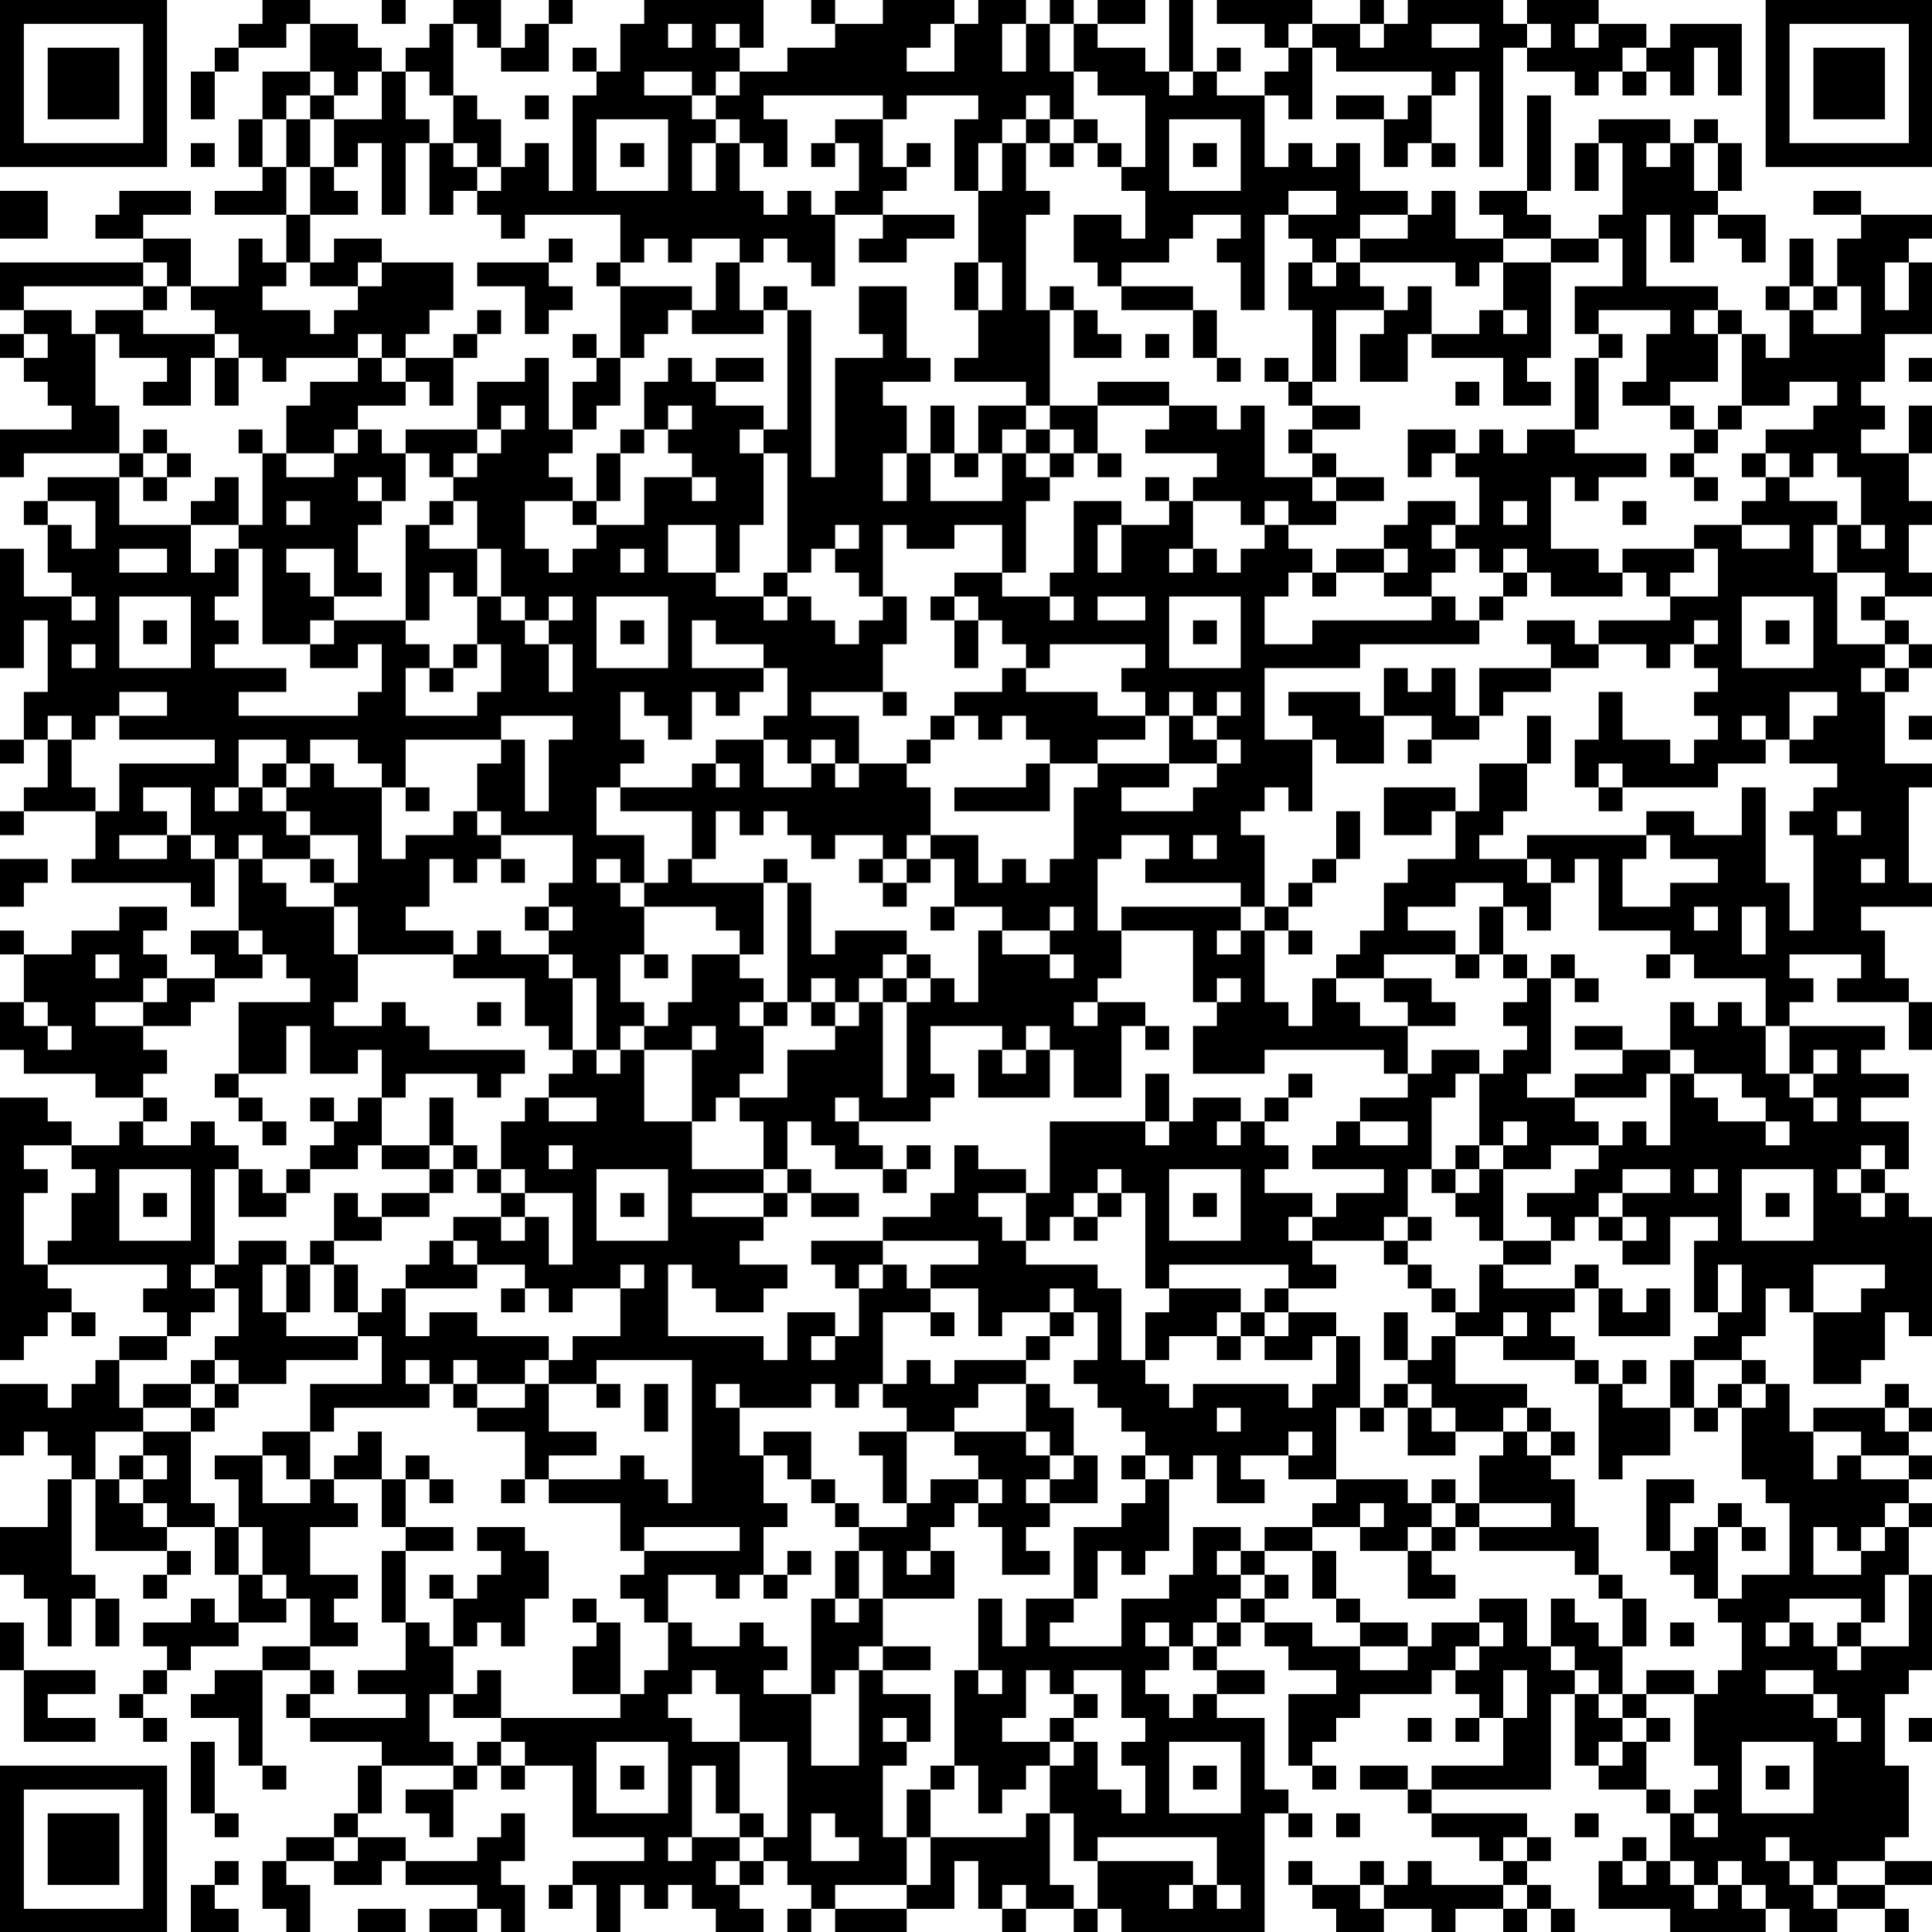 <svg xmlns="http://www.w3.org/2000/svg" version="1.1" width="100" height="100" viewBox="0 0 100 100"><rect x="0" y="0" width="100" height="100" fill="#ffffff"/><g transform="scale(1.235)"><g transform="translate(0,0)"><path fill-rule="evenodd" d="M11 0L11 1L10 1L10 2L9 2L9 3L8 3L8 5L9 5L9 3L10 3L10 2L12 2L12 1L13 1L13 3L11 3L11 5L10 5L10 7L11 7L11 8L9 8L9 9L12 9L12 11L11 11L11 10L10 10L10 12L8 12L8 10L6 10L6 9L8 9L8 8L5 8L5 9L4 9L4 10L6 10L6 11L0 11L0 13L1 13L1 14L0 14L0 15L1 15L1 16L2 16L2 17L3 17L3 18L0 18L0 20L1 20L1 19L5 19L5 20L2 20L2 21L1 21L1 22L2 22L2 24L3 24L3 25L1 25L1 23L0 23L0 28L1 28L1 26L2 26L2 29L1 29L1 31L0 31L0 32L1 32L1 31L2 31L2 33L1 33L1 34L0 34L0 35L1 35L1 34L4 34L4 36L3 36L3 37L8 37L8 38L9 38L9 36L10 36L10 39L8 39L8 40L9 40L9 41L7 41L7 40L6 40L6 39L7 39L7 38L5 38L5 39L3 39L3 40L1 40L1 39L0 39L0 40L1 40L1 42L0 42L0 44L1 44L1 45L4 45L4 46L6 46L6 47L5 47L5 48L3 48L3 47L2 47L2 46L0 46L0 57L1 57L1 56L2 56L2 55L3 55L3 56L4 56L4 55L3 55L3 54L2 54L2 53L7 53L7 54L6 54L6 55L7 55L7 56L5 56L5 57L4 57L4 58L3 58L3 59L2 59L2 58L0 58L0 61L1 61L1 60L2 60L2 61L3 61L3 62L2 62L2 64L0 64L0 66L1 66L1 67L2 67L2 69L3 69L3 67L4 67L4 69L5 69L5 67L4 67L4 66L3 66L3 62L4 62L4 65L7 65L7 66L6 66L6 67L7 67L7 66L8 66L8 65L7 65L7 64L9 64L9 66L10 66L10 68L9 68L9 67L8 67L8 68L6 68L6 69L7 69L7 70L6 70L6 71L5 71L5 72L6 72L6 73L7 73L7 72L6 72L6 71L7 71L7 70L8 70L8 69L10 69L10 68L12 68L12 67L13 67L13 69L11 69L11 70L9 70L9 71L8 71L8 72L10 72L10 74L11 74L11 75L12 75L12 74L11 74L11 70L13 70L13 71L12 71L12 72L13 72L13 73L16 73L16 74L15 74L15 76L14 76L14 77L12 77L12 78L11 78L11 80L12 80L12 81L13 81L13 79L12 79L12 78L14 78L14 79L16 79L16 78L17 78L17 79L20 79L20 80L18 80L18 81L20 81L20 80L21 80L21 81L22 81L22 79L21 79L21 78L22 78L22 76L21 76L21 77L20 77L20 78L17 78L17 77L15 77L15 76L16 76L16 74L19 74L19 75L17 75L17 76L18 76L18 77L19 77L19 75L20 75L20 74L21 74L21 75L22 75L22 74L24 74L24 77L27 77L27 78L24 78L24 79L23 79L23 80L24 80L24 79L25 79L25 81L26 81L26 79L27 79L27 80L28 80L28 79L29 79L29 80L30 80L30 81L32 81L32 80L31 80L31 79L32 79L32 78L33 78L33 79L34 79L34 80L33 80L33 81L34 81L34 80L35 80L35 81L38 81L38 80L40 80L40 78L41 78L41 80L42 80L42 81L43 81L43 80L45 80L45 81L46 81L46 80L47 80L47 81L53 81L53 76L54 76L54 77L55 77L55 76L54 76L54 75L53 75L53 72L51 72L51 71L53 71L53 70L51 70L51 69L52 69L52 68L53 68L53 69L54 69L54 70L56 70L56 71L54 71L54 74L55 74L55 75L56 75L56 74L55 74L55 73L56 73L56 72L57 72L57 71L60 71L60 70L61 70L61 71L62 71L62 72L61 72L61 73L62 73L62 72L63 72L63 74L60 74L60 75L59 75L59 74L57 74L57 75L59 75L59 76L60 76L60 77L62 77L62 78L63 78L63 79L60 79L60 78L59 78L59 79L58 79L58 78L57 78L57 79L55 79L55 78L54 78L54 79L55 79L55 80L56 80L56 81L58 81L58 80L60 80L60 81L61 81L61 80L63 80L63 81L64 81L64 80L65 80L65 81L66 81L66 80L65 80L65 79L64 79L64 78L65 78L65 77L64 77L64 76L60 76L60 75L65 75L65 71L66 71L66 74L67 74L67 75L69 75L69 76L70 76L70 78L69 78L69 77L68 77L68 78L67 78L67 80L70 80L70 81L74 81L74 80L75 80L75 81L77 81L77 80L79 80L79 81L80 81L80 80L79 80L79 79L81 79L81 78L79 78L79 77L80 77L80 74L79 74L79 71L80 71L80 70L81 70L81 66L80 66L80 64L81 64L81 63L80 63L80 62L81 62L81 61L80 61L80 60L81 60L81 59L80 59L80 58L79 58L79 59L76 59L76 60L75 60L75 58L74 58L74 57L73 57L73 56L74 56L74 54L75 54L75 55L76 55L76 58L78 58L78 57L79 57L79 55L80 55L80 56L81 56L81 51L80 51L80 50L79 50L79 49L80 49L80 47L78 47L78 46L80 46L80 45L78 45L78 44L79 44L79 43L75 43L75 42L76 42L76 41L75 41L75 40L78 40L78 41L77 41L77 42L80 42L80 44L81 44L81 42L80 42L80 41L79 41L79 39L78 39L78 38L81 38L81 37L80 37L80 33L81 33L81 32L79 32L79 29L80 29L80 28L81 28L81 27L80 27L80 26L79 26L79 25L81 25L81 24L80 24L80 22L81 22L81 21L80 21L80 19L81 19L81 17L80 17L80 19L78 19L78 18L79 18L79 17L78 17L78 16L79 16L79 14L81 14L81 11L80 11L80 10L81 10L81 9L78 9L78 8L76 8L76 9L78 9L78 10L77 10L77 12L76 12L76 10L75 10L75 12L74 12L74 13L75 13L75 15L74 15L74 14L73 14L73 13L72 13L72 12L69 12L69 9L70 9L70 11L71 11L71 9L72 9L72 10L73 10L73 11L74 11L74 9L72 9L72 8L73 8L73 6L72 6L72 5L71 5L71 6L70 6L70 5L67 5L67 6L66 6L66 8L67 8L67 6L68 6L68 9L67 9L67 10L65 10L65 9L64 9L64 8L65 8L65 4L64 4L64 8L62 8L62 9L63 9L63 10L61 10L61 8L60 8L60 9L59 9L59 8L57 8L57 6L56 6L56 7L55 7L55 6L54 6L54 7L53 7L53 4L54 4L54 5L55 5L55 2L56 2L56 3L60 3L60 4L59 4L59 5L58 5L58 4L56 4L56 5L58 5L58 7L59 7L59 6L60 6L60 7L61 7L61 6L60 6L60 4L61 4L61 3L62 3L62 7L63 7L63 2L64 2L64 3L66 3L66 4L67 4L67 3L68 3L68 4L69 4L69 3L70 3L70 4L71 4L71 2L72 2L72 4L73 4L73 1L70 1L70 2L69 2L69 1L67 1L67 0L64 0L64 1L63 1L63 0L59 0L59 1L58 1L58 0L57 0L57 1L55 1L55 0L51 0L51 1L53 1L53 2L54 2L54 3L53 3L53 4L51 4L51 3L52 3L52 2L51 2L51 3L50 3L50 0L49 0L49 3L48 3L48 2L46 2L46 1L48 1L48 0L46 0L46 1L45 1L45 0L44 0L44 1L43 1L43 0L41 0L41 1L40 1L40 0L37 0L37 1L35 1L35 0L34 0L34 1L35 1L35 2L33 2L33 3L31 3L31 2L32 2L32 0L27 0L27 1L26 1L26 3L25 3L25 2L24 2L24 3L25 3L25 4L24 4L24 8L23 8L23 6L22 6L22 7L21 7L21 5L20 5L20 4L19 4L19 1L20 1L20 2L21 2L21 3L23 3L23 1L24 1L24 0L23 0L23 1L22 1L22 2L21 2L21 0L19 0L19 1L18 1L18 2L17 2L17 3L16 3L16 2L15 2L15 1L13 1L13 0ZM16 0L16 1L17 1L17 0ZM28 1L28 2L29 2L29 1ZM30 1L30 2L31 2L31 1ZM39 1L39 2L38 2L38 3L40 3L40 1ZM42 1L42 3L43 3L43 1ZM44 1L44 3L45 3L45 5L44 5L44 4L43 4L43 5L42 5L42 6L41 6L41 8L40 8L40 5L41 5L41 4L38 4L38 5L37 5L37 4L32 4L32 5L33 5L33 7L32 7L32 6L31 6L31 5L30 5L30 4L31 4L31 3L30 3L30 4L29 4L29 3L27 3L27 4L29 4L29 5L30 5L30 6L29 6L29 8L30 8L30 6L31 6L31 8L32 8L32 9L33 9L33 8L34 8L34 9L35 9L35 12L34 12L34 11L33 11L33 10L32 10L32 11L31 11L31 10L29 10L29 11L28 11L28 10L27 10L27 11L26 11L26 9L22 9L22 10L21 10L21 9L20 9L20 8L21 8L21 7L20 7L20 6L19 6L19 4L18 4L18 3L17 3L17 5L18 5L18 6L17 6L17 9L16 9L16 6L15 6L15 7L14 7L14 5L16 5L16 3L15 3L15 4L14 4L14 3L13 3L13 4L12 4L12 5L11 5L11 7L12 7L12 9L13 9L13 11L12 11L12 12L11 12L11 13L13 13L13 14L14 14L14 13L15 13L15 12L16 12L16 11L19 11L19 13L18 13L18 14L17 14L17 15L16 15L16 14L15 14L15 15L12 15L12 16L11 16L11 15L10 15L10 14L9 14L9 13L8 13L8 12L7 12L7 11L6 11L6 12L1 12L1 13L3 13L3 14L4 14L4 17L5 17L5 19L6 19L6 20L5 20L5 22L8 22L8 24L9 24L9 23L10 23L10 25L9 25L9 26L10 26L10 27L9 27L9 28L12 28L12 29L10 29L10 30L15 30L15 29L16 29L16 27L15 27L15 28L13 28L13 27L14 27L14 26L17 26L17 27L18 27L18 28L17 28L17 30L20 30L20 29L21 29L21 27L20 27L20 25L21 25L21 26L22 26L22 27L23 27L23 29L24 29L24 27L23 27L23 26L24 26L24 25L23 25L23 26L22 26L22 25L21 25L21 23L20 23L20 21L19 21L19 20L20 20L20 19L21 19L21 18L22 18L22 17L21 17L21 18L20 18L20 16L22 16L22 15L23 15L23 18L24 18L24 19L23 19L23 20L24 20L24 21L22 21L22 23L23 23L23 24L24 24L24 23L25 23L25 22L27 22L27 20L29 20L29 21L30 21L30 20L29 20L29 19L28 19L28 18L29 18L29 17L28 17L28 18L27 18L27 16L28 16L28 15L29 15L29 16L30 16L30 17L32 17L32 18L31 18L31 19L32 19L32 22L31 22L31 24L30 24L30 22L28 22L28 24L30 24L30 25L32 25L32 26L33 26L33 25L34 25L34 26L35 26L35 27L36 27L36 26L37 26L37 25L38 25L38 27L37 27L37 29L34 29L34 30L36 30L36 32L35 32L35 31L34 31L34 32L33 32L33 31L32 31L32 30L33 30L33 28L32 28L32 27L30 27L30 26L29 26L29 28L32 28L32 29L31 29L31 30L30 30L30 29L29 29L29 31L28 31L28 30L27 30L27 29L26 29L26 31L27 31L27 32L26 32L26 33L25 33L25 35L27 35L27 37L26 37L26 36L25 36L25 37L26 37L26 38L27 38L27 40L26 40L26 42L27 42L27 43L26 43L26 44L25 44L25 41L24 41L24 40L23 40L23 39L24 39L24 38L23 38L23 37L24 37L24 35L21 35L21 34L20 34L20 32L21 32L21 31L22 31L22 34L23 34L23 31L24 31L24 30L21 30L21 31L17 31L17 33L16 33L16 32L15 32L15 31L13 31L13 32L12 32L12 31L10 31L10 33L9 33L9 34L10 34L10 33L11 33L11 34L12 34L12 35L13 35L13 36L11 36L11 35L10 35L10 36L11 36L11 37L12 37L12 38L14 38L14 40L15 40L15 42L14 42L14 43L16 43L16 42L17 42L17 43L18 43L18 44L22 44L22 45L21 45L21 46L20 46L20 45L17 45L17 46L16 46L16 44L15 44L15 45L13 45L13 43L12 43L12 45L10 45L10 42L13 42L13 41L12 41L12 40L11 40L11 39L10 39L10 40L11 40L11 41L9 41L9 42L8 42L8 43L6 43L6 42L7 42L7 41L6 41L6 42L4 42L4 43L6 43L6 44L7 44L7 45L6 45L6 46L7 46L7 47L6 47L6 48L8 48L8 47L9 47L9 48L10 48L10 49L9 49L9 53L8 53L8 54L9 54L9 55L8 55L8 56L7 56L7 57L5 57L5 59L6 59L6 60L4 60L4 62L5 62L5 63L6 63L6 64L7 64L7 63L6 63L6 62L7 62L7 61L6 61L6 60L8 60L8 63L9 63L9 64L10 64L10 66L11 66L11 67L12 67L12 66L11 66L11 64L10 64L10 62L9 62L9 61L11 61L11 63L13 63L13 62L14 62L14 63L15 63L15 64L13 64L13 66L15 66L15 67L14 67L14 68L15 68L15 69L13 69L13 70L14 70L14 71L13 71L13 72L17 72L17 71L15 71L15 70L17 70L17 68L18 68L18 69L19 69L19 71L18 71L18 73L19 73L19 74L20 74L20 73L21 73L21 74L22 74L22 73L21 73L21 72L26 72L26 71L27 71L27 70L28 70L28 68L29 68L29 69L31 69L31 68L32 68L32 69L33 69L33 70L32 70L32 71L34 71L34 74L36 74L36 70L37 70L37 71L39 71L39 73L38 73L38 72L37 72L37 73L38 73L38 74L37 74L37 77L38 77L38 79L35 79L35 80L38 80L38 79L39 79L39 77L43 77L43 76L44 76L44 79L45 79L45 80L46 80L46 78L50 78L50 79L49 79L49 80L50 80L50 79L51 79L51 80L52 80L52 79L51 79L51 77L46 77L46 78L45 78L45 76L44 76L44 74L45 74L45 73L46 73L46 75L47 75L47 76L48 76L48 74L47 74L47 73L48 73L48 72L47 72L47 70L45 70L45 71L44 71L44 70L43 70L43 72L42 72L42 73L44 73L44 74L43 74L43 75L42 75L42 76L41 76L41 74L40 74L40 70L41 70L41 71L42 71L42 70L41 70L41 67L42 67L42 69L43 69L43 67L45 67L45 68L44 68L44 69L47 69L47 67L49 67L49 66L50 66L50 64L52 64L52 65L51 65L51 66L52 66L52 67L51 67L51 68L50 68L50 69L49 69L49 68L48 68L48 69L49 69L49 70L48 70L48 71L49 71L49 72L50 72L50 71L51 71L51 70L50 70L50 69L51 69L51 68L52 68L52 67L53 67L53 68L55 68L55 69L57 69L57 70L59 70L59 69L60 69L60 68L62 68L62 69L61 69L61 70L62 70L62 69L63 69L63 68L62 68L62 67L64 67L64 69L65 69L65 70L66 70L66 71L67 71L67 72L68 72L68 73L67 73L67 74L68 74L68 73L69 73L69 75L70 75L70 76L71 76L71 77L72 77L72 76L71 76L71 75L72 75L72 74L71 74L71 71L72 71L72 70L73 70L73 68L72 68L72 67L73 67L73 66L75 66L75 63L74 63L74 62L73 62L73 59L74 59L74 58L73 58L73 57L71 57L71 56L72 56L72 55L73 55L73 53L72 53L72 55L71 55L71 52L72 52L72 51L70 51L70 53L68 53L68 52L69 52L69 51L68 51L68 50L70 50L70 49L68 49L68 50L67 50L67 51L66 51L66 52L65 52L65 51L64 51L64 50L66 50L66 49L67 49L67 48L68 48L68 47L69 47L69 48L70 48L70 45L71 45L71 46L72 46L72 47L74 47L74 48L75 48L75 47L74 47L74 46L73 46L73 45L71 45L71 44L70 44L70 42L71 42L71 43L72 43L72 42L73 42L73 43L74 43L74 45L75 45L75 46L76 46L76 47L77 47L77 46L76 46L76 45L77 45L77 44L76 44L76 45L75 45L75 43L74 43L74 41L71 41L71 40L70 40L70 39L67 39L67 36L66 36L66 37L65 37L65 36L64 36L64 35L69 35L69 36L68 36L68 38L70 38L70 37L72 37L72 36L70 36L70 35L69 35L69 34L71 34L71 35L73 35L73 33L74 33L74 37L75 37L75 39L76 39L76 35L75 35L75 34L76 34L76 33L77 33L77 32L75 32L75 31L76 31L76 30L77 30L77 29L75 29L75 31L74 31L74 30L73 30L73 31L74 31L74 32L72 32L72 33L68 33L68 32L67 32L67 33L66 33L66 31L67 31L67 29L68 29L68 31L70 31L70 32L71 32L71 31L72 31L72 30L71 30L71 29L72 29L72 28L71 28L71 27L72 27L72 26L71 26L71 27L70 27L70 28L69 28L69 27L67 27L67 26L70 26L70 25L72 25L72 23L71 23L71 22L73 22L73 23L75 23L75 22L73 22L73 21L74 21L74 20L75 20L75 21L77 21L77 22L76 22L76 24L77 24L77 27L79 27L79 28L78 28L78 29L79 29L79 28L80 28L80 27L79 27L79 26L78 26L78 25L79 25L79 24L77 24L77 22L78 22L78 23L79 23L79 22L78 22L78 20L77 20L77 19L76 19L76 20L75 20L75 19L74 19L74 18L76 18L76 17L77 17L77 16L75 16L75 17L73 17L73 14L72 14L72 13L71 13L71 14L72 14L72 16L70 16L70 17L68 17L68 16L69 16L69 14L70 14L70 13L67 13L67 14L66 14L66 12L68 12L68 10L67 10L67 11L65 11L65 10L63 10L63 11L62 11L62 12L61 12L61 11L57 11L57 10L59 10L59 9L57 9L57 10L56 10L56 11L55 11L55 10L54 10L54 9L56 9L56 8L54 8L54 9L53 9L53 13L52 13L52 11L51 11L51 10L52 10L52 9L50 9L50 10L49 10L49 11L47 11L47 12L46 12L46 11L45 11L45 9L47 9L47 10L48 10L48 8L47 8L47 7L48 7L48 4L46 4L46 3L45 3L45 1ZM54 1L54 2L55 2L55 1ZM57 1L57 2L58 2L58 1ZM60 1L60 2L62 2L62 1ZM64 1L64 2L65 2L65 1ZM66 1L66 2L67 2L67 1ZM68 2L68 3L69 3L69 2ZM49 3L49 4L50 4L50 3ZM13 4L13 5L12 5L12 7L13 7L13 9L15 9L15 8L14 8L14 7L13 7L13 5L14 5L14 4ZM22 4L22 5L23 5L23 4ZM25 5L25 8L28 8L28 5ZM35 5L35 6L34 6L34 7L35 7L35 6L36 6L36 8L35 8L35 9L37 9L37 10L36 10L36 11L38 11L38 10L40 10L40 9L37 9L37 8L38 8L38 7L39 7L39 6L38 6L38 7L37 7L37 5ZM43 5L43 6L42 6L42 8L41 8L41 11L40 11L40 13L41 13L41 15L40 15L40 16L43 16L43 17L41 17L41 19L40 19L40 17L39 17L39 19L38 19L38 17L37 17L37 16L39 16L39 15L38 15L38 12L36 12L36 14L37 14L37 15L35 15L35 20L34 20L34 13L33 13L33 12L32 12L32 13L31 13L31 11L30 11L30 13L29 13L29 12L26 12L26 11L25 11L25 12L26 12L26 15L25 15L25 14L24 14L24 15L25 15L25 16L24 16L24 18L25 18L25 17L26 17L26 15L27 15L27 14L28 14L28 13L29 13L29 14L32 14L32 13L33 13L33 18L32 18L32 19L33 19L33 24L32 24L32 25L33 25L33 24L34 24L34 23L35 23L35 24L36 24L36 25L37 25L37 22L38 22L38 23L40 23L40 22L42 22L42 24L40 24L40 25L39 25L39 26L40 26L40 28L41 28L41 26L42 26L42 27L43 27L43 28L42 28L42 29L40 29L40 30L39 30L39 31L38 31L38 32L36 32L36 33L35 33L35 32L34 32L34 33L32 33L32 31L30 31L30 32L29 32L29 33L26 33L26 34L29 34L29 36L28 36L28 37L27 37L27 38L30 38L30 39L31 39L31 40L29 40L29 42L28 42L28 43L27 43L27 44L26 44L26 45L25 45L25 44L24 44L24 41L23 41L23 40L21 40L21 39L20 39L20 40L19 40L19 39L17 39L17 38L18 38L18 36L19 36L19 37L20 37L20 36L21 36L21 37L22 37L22 36L21 36L21 35L20 35L20 34L19 34L19 35L17 35L17 36L16 36L16 33L14 33L14 32L13 32L13 33L12 33L12 32L11 32L11 33L12 33L12 34L13 34L13 35L15 35L15 37L14 37L14 36L13 36L13 37L14 37L14 38L15 38L15 40L19 40L19 41L22 41L22 43L23 43L23 44L24 44L24 45L23 45L23 46L22 46L22 47L21 47L21 49L20 49L20 48L19 48L19 46L18 46L18 48L16 48L16 46L15 46L15 47L14 47L14 46L13 46L13 47L14 47L14 48L13 48L13 49L12 49L12 50L11 50L11 49L10 49L10 51L12 51L12 50L13 50L13 49L15 49L15 48L16 48L16 49L18 49L18 50L16 50L16 51L15 51L15 50L14 50L14 52L13 52L13 53L12 53L12 52L10 52L10 53L9 53L9 54L10 54L10 56L9 56L9 57L8 57L8 58L6 58L6 59L8 59L8 60L9 60L9 59L10 59L10 58L12 58L12 57L15 57L15 56L16 56L16 58L13 58L13 60L11 60L11 61L12 61L12 62L13 62L13 60L14 60L14 59L18 59L18 58L19 58L19 59L20 59L20 60L22 60L22 62L21 62L21 63L22 63L22 62L23 62L23 63L26 63L26 65L27 65L27 66L26 66L26 67L27 67L27 68L28 68L28 66L30 66L30 67L31 67L31 66L32 66L32 67L33 67L33 66L34 66L34 65L33 65L33 66L32 66L32 64L33 64L33 63L32 63L32 61L33 61L33 62L34 62L34 63L35 63L35 64L36 64L36 65L35 65L35 67L34 67L34 71L35 71L35 70L36 70L36 69L37 69L37 70L39 70L39 69L37 69L37 67L40 67L40 65L39 65L39 64L40 64L40 63L41 63L41 64L42 64L42 66L44 66L44 65L43 65L43 64L44 64L44 63L46 63L46 61L45 61L45 59L44 59L44 58L43 58L43 57L44 57L44 56L45 56L45 55L46 55L46 57L45 57L45 58L46 58L46 59L47 59L47 60L48 60L48 61L47 61L47 62L48 62L48 63L47 63L47 64L45 64L45 67L46 67L46 65L47 65L47 66L48 66L48 65L49 65L49 62L50 62L50 61L51 61L51 63L53 63L53 62L52 62L52 61L54 61L54 62L56 62L56 63L55 63L55 64L53 64L53 65L52 65L52 66L53 66L53 67L54 67L54 66L53 66L53 65L55 65L55 67L56 67L56 68L57 68L57 69L59 69L59 68L57 68L57 67L56 67L56 65L55 65L55 64L57 64L57 65L59 65L59 67L61 67L61 66L60 66L60 65L61 65L61 64L62 64L62 65L66 65L66 66L67 66L67 67L68 67L68 69L67 69L67 68L66 68L66 67L65 67L65 69L66 69L66 70L67 70L67 71L68 71L68 72L69 72L69 73L70 73L70 72L69 72L69 71L71 71L71 70L69 70L69 71L68 71L68 69L69 69L69 67L68 67L68 66L67 66L67 64L66 64L66 62L65 62L65 61L66 61L66 60L65 60L65 59L64 59L64 58L61 58L61 56L63 56L63 57L66 57L66 58L67 58L67 62L68 62L68 61L70 61L70 59L71 59L71 60L72 60L72 59L73 59L73 58L72 58L72 59L71 59L71 57L70 57L70 59L68 59L68 58L69 58L69 57L68 57L68 58L67 58L67 57L66 57L66 56L65 56L65 55L66 55L66 54L67 54L67 56L70 56L70 54L69 54L69 55L68 55L68 54L67 54L67 53L66 53L66 54L63 54L63 53L65 53L65 52L63 52L63 49L65 49L65 48L67 48L67 47L66 47L66 46L69 46L69 45L70 45L70 44L68 44L68 43L66 43L66 44L68 44L68 45L66 45L66 46L64 46L64 45L65 45L65 41L66 41L66 42L67 42L67 41L66 41L66 40L65 40L65 41L64 41L64 40L63 40L63 38L64 38L64 39L65 39L65 37L64 37L64 36L62 36L62 35L63 35L63 34L64 34L64 32L65 32L65 30L64 30L64 32L62 32L62 34L61 34L61 33L58 33L58 35L60 35L60 34L61 34L61 36L59 36L59 37L58 37L58 39L57 39L57 40L56 40L56 41L55 41L55 43L54 43L54 42L53 42L53 39L54 39L54 40L55 40L55 39L54 39L54 38L55 38L55 37L56 37L56 36L57 36L57 34L56 34L56 36L55 36L55 37L54 37L54 38L53 38L53 35L52 35L52 34L53 34L53 33L54 33L54 34L55 34L55 31L56 31L56 32L58 32L58 30L60 30L60 31L59 31L59 32L60 32L60 31L62 31L62 30L63 30L63 29L65 29L65 28L67 28L67 27L66 27L66 26L64 26L64 27L65 27L65 28L62 28L62 30L61 30L61 28L60 28L60 29L59 29L59 28L58 28L58 30L57 30L57 29L54 29L54 30L55 30L55 31L53 31L53 28L57 28L57 27L62 27L62 26L63 26L63 25L64 25L64 24L65 24L65 25L68 25L68 24L69 24L69 25L70 25L70 24L71 24L71 23L68 23L68 24L67 24L67 23L65 23L65 20L66 20L66 21L67 21L67 20L69 20L69 19L66 19L66 18L67 18L67 15L68 15L68 14L67 14L67 15L66 15L66 18L64 18L64 19L63 19L63 18L62 18L62 19L61 19L61 18L59 18L59 20L60 20L60 19L61 19L61 20L62 20L62 22L61 22L61 21L59 21L59 22L58 22L58 23L56 23L56 24L55 24L55 23L54 23L54 22L56 22L56 21L58 21L58 20L56 20L56 19L55 19L55 18L57 18L57 17L55 17L55 16L56 16L56 13L58 13L58 14L57 14L57 16L59 16L59 14L60 14L60 15L63 15L63 17L65 17L65 16L64 16L64 15L65 15L65 11L63 11L63 13L62 13L62 14L60 14L60 12L59 12L59 13L58 13L58 12L57 12L57 11L56 11L56 12L55 12L55 11L54 11L54 13L55 13L55 16L54 16L54 15L53 15L53 16L54 16L54 17L55 17L55 18L54 18L54 19L55 19L55 20L53 20L53 17L52 17L52 18L51 18L51 17L49 17L49 16L46 16L46 17L44 17L44 13L45 13L45 15L47 15L47 14L46 14L46 13L45 13L45 12L44 12L44 13L43 13L43 9L44 9L44 8L43 8L43 6L44 6L44 7L45 7L45 6L46 6L46 7L47 7L47 6L46 6L46 5L45 5L45 6L44 6L44 5ZM49 5L49 8L52 8L52 5ZM8 6L8 7L9 7L9 6ZM18 6L18 9L19 9L19 8L20 8L20 7L19 7L19 6ZM26 6L26 7L27 7L27 6ZM50 6L50 7L51 7L51 6ZM69 6L69 7L70 7L70 6ZM71 6L71 8L72 8L72 6ZM0 8L0 10L2 10L2 8ZM14 10L14 11L13 11L13 12L15 12L15 11L16 11L16 10ZM23 10L23 11L20 11L20 12L22 12L22 14L23 14L23 13L24 13L24 12L23 12L23 11L24 11L24 10ZM41 11L41 13L42 13L42 11ZM79 11L79 13L80 13L80 11ZM6 12L6 13L4 13L4 14L5 14L5 15L7 15L7 16L6 16L6 17L8 17L8 15L9 15L9 17L10 17L10 15L9 15L9 14L6 14L6 13L7 13L7 12ZM47 12L47 13L50 13L50 15L51 15L51 16L52 16L52 15L51 15L51 13L50 13L50 12ZM75 12L75 13L76 13L76 14L78 14L78 12L77 12L77 13L76 13L76 12ZM20 13L20 14L19 14L19 15L17 15L17 16L16 16L16 15L15 15L15 16L13 16L13 17L12 17L12 19L11 19L11 18L10 18L10 19L11 19L11 22L10 22L10 20L9 20L9 21L8 21L8 22L10 22L10 23L11 23L11 27L13 27L13 26L14 26L14 25L16 25L16 24L15 24L15 22L16 22L16 21L17 21L17 19L18 19L18 20L19 20L19 19L20 19L20 18L17 18L17 19L16 19L16 18L15 18L15 17L17 17L17 16L18 16L18 17L19 17L19 15L20 15L20 14L21 14L21 13ZM63 13L63 14L64 14L64 13ZM1 14L1 15L2 15L2 14ZM48 14L48 15L49 15L49 14ZM30 15L30 16L32 16L32 15ZM80 15L80 16L81 16L81 15ZM61 16L61 17L62 17L62 16ZM43 17L43 18L42 18L42 19L41 19L41 20L40 20L40 19L39 19L39 21L42 21L42 19L43 19L43 20L44 20L44 21L43 21L43 24L42 24L42 25L44 25L44 26L45 26L45 25L44 25L44 24L45 24L45 21L47 21L47 22L46 22L46 24L47 24L47 22L49 22L49 21L50 21L50 23L49 23L49 24L50 24L50 23L51 23L51 24L52 24L52 23L53 23L53 22L54 22L54 21L53 21L53 22L52 22L52 21L50 21L50 20L51 20L51 19L48 19L48 18L49 18L49 17L46 17L46 19L45 19L45 18L44 18L44 17ZM70 17L70 18L71 18L71 19L70 19L70 20L71 20L71 21L72 21L72 20L71 20L71 19L72 19L72 18L73 18L73 17L72 17L72 18L71 18L71 17ZM6 18L6 19L7 19L7 20L6 20L6 21L7 21L7 20L8 20L8 19L7 19L7 18ZM14 18L14 19L12 19L12 20L14 20L14 19L15 19L15 18ZM26 18L26 19L25 19L25 21L24 21L24 22L25 22L25 21L26 21L26 19L27 19L27 18ZM43 18L43 19L44 19L44 20L45 20L45 19L44 19L44 18ZM37 19L37 21L38 21L38 19ZM46 19L46 20L47 20L47 19ZM73 19L73 20L74 20L74 19ZM15 20L15 21L16 21L16 20ZM48 20L48 21L49 21L49 20ZM55 20L55 21L56 21L56 20ZM2 21L2 22L3 22L3 23L4 23L4 21ZM12 21L12 22L13 22L13 21ZM18 21L18 22L17 22L17 26L18 26L18 24L19 24L19 25L20 25L20 23L18 23L18 22L19 22L19 21ZM63 21L63 22L64 22L64 21ZM68 21L68 22L69 22L69 21ZM35 22L35 23L36 23L36 22ZM60 22L60 23L61 23L61 24L60 24L60 25L58 25L58 24L59 24L59 23L58 23L58 24L56 24L56 25L55 25L55 24L54 24L54 25L53 25L53 27L55 27L55 26L60 26L60 25L61 25L61 26L62 26L62 25L63 25L63 24L64 24L64 23L63 23L63 24L62 24L62 23L61 23L61 22ZM5 23L5 24L7 24L7 23ZM12 23L12 24L13 24L13 25L14 25L14 23ZM26 23L26 24L27 24L27 23ZM3 25L3 26L4 26L4 25ZM5 25L5 28L8 28L8 25ZM25 25L25 28L28 28L28 25ZM40 25L40 26L41 26L41 25ZM46 25L46 26L48 26L48 25ZM49 25L49 28L52 28L52 25ZM73 25L73 28L76 28L76 25ZM6 26L6 27L7 27L7 26ZM26 26L26 27L27 27L27 26ZM50 26L50 27L51 27L51 26ZM74 26L74 27L75 27L75 26ZM3 27L3 28L4 28L4 27ZM19 27L19 28L18 28L18 29L19 29L19 28L20 28L20 27ZM44 27L44 28L43 28L43 29L46 29L46 30L48 30L48 31L46 31L46 32L44 32L44 31L43 31L43 30L42 30L42 31L41 31L41 30L40 30L40 31L39 31L39 32L38 32L38 33L39 33L39 35L38 35L38 36L37 36L37 35L35 35L35 36L34 36L34 35L33 35L33 34L32 34L32 35L31 35L31 34L30 34L30 36L29 36L29 37L32 37L32 40L31 40L31 41L32 41L32 42L31 42L31 43L32 43L32 45L31 45L31 46L30 46L30 47L29 47L29 44L30 44L30 43L29 43L29 44L27 44L27 47L29 47L29 49L32 49L32 50L29 50L29 51L32 51L32 52L31 52L31 53L33 53L33 54L32 54L32 55L30 55L30 54L29 54L29 53L28 53L28 56L32 56L32 57L33 57L33 55L35 55L35 56L34 56L34 57L35 57L35 56L36 56L36 54L37 54L37 53L38 53L38 54L39 54L39 55L37 55L37 58L36 58L36 59L35 59L35 58L34 58L34 59L31 59L31 58L30 58L30 59L31 59L31 61L32 61L32 60L34 60L34 62L35 62L35 63L36 63L36 64L38 64L38 63L39 63L39 62L41 62L41 63L42 63L42 62L41 62L41 61L40 61L40 60L43 60L43 61L44 61L44 62L43 62L43 63L44 63L44 62L45 62L45 61L44 61L44 60L43 60L43 58L41 58L41 59L40 59L40 60L38 60L38 59L37 59L37 58L38 58L38 57L39 57L39 58L40 58L40 57L43 57L43 56L44 56L44 55L45 55L45 54L44 54L44 55L42 55L42 56L41 56L41 54L39 54L39 53L41 53L41 52L37 52L37 51L39 51L39 50L40 50L40 48L41 48L41 49L43 49L43 50L41 50L41 51L42 51L42 52L43 52L43 53L46 53L46 54L47 54L47 57L48 57L48 58L49 58L49 59L50 59L50 58L54 58L54 59L55 59L55 58L56 58L56 56L57 56L57 59L56 59L56 62L59 62L59 63L60 63L60 64L59 64L59 65L60 65L60 64L61 64L61 63L62 63L62 64L65 64L65 63L62 63L62 61L63 61L63 60L64 60L64 61L65 61L65 60L64 60L64 59L63 59L63 60L61 60L61 59L60 59L60 58L59 58L59 57L60 57L60 56L61 56L61 55L62 55L62 53L63 53L63 52L62 52L62 51L61 51L61 50L62 50L62 49L63 49L63 48L64 48L64 47L63 47L63 48L62 48L62 45L63 45L63 44L64 44L64 43L63 43L63 42L64 42L64 41L63 41L63 40L62 40L62 38L63 38L63 37L61 37L61 38L59 38L59 39L61 39L61 40L58 40L58 41L56 41L56 42L57 42L57 43L59 43L59 45L58 45L58 44L53 44L53 45L50 45L50 43L51 43L51 42L52 42L52 41L51 41L51 42L50 42L50 39L47 39L47 38L52 38L52 39L51 39L51 40L52 40L52 39L53 39L53 38L52 38L52 37L48 37L48 36L49 36L49 35L47 35L47 36L46 36L46 39L47 39L47 41L46 41L46 42L45 42L45 43L46 43L46 42L48 42L48 43L47 43L47 46L45 46L45 44L44 44L44 43L43 43L43 44L42 44L42 43L39 43L39 45L40 45L40 46L39 46L39 47L36 47L36 46L35 46L35 47L36 47L36 48L37 48L37 49L35 49L35 48L34 48L34 47L33 47L33 49L32 49L32 47L31 47L31 46L33 46L33 44L35 44L35 43L36 43L36 42L37 42L37 46L38 46L38 42L39 42L39 41L40 41L40 42L41 42L41 39L42 39L42 40L44 40L44 41L45 41L45 40L44 40L44 39L45 39L45 38L44 38L44 39L42 39L42 38L40 38L40 36L39 36L39 35L41 35L41 37L42 37L42 36L43 36L43 37L44 37L44 36L45 36L45 33L46 33L46 32L49 32L49 33L47 33L47 34L50 34L50 33L51 33L51 32L52 32L52 31L51 31L51 30L52 30L52 29L51 29L51 30L50 30L50 29L49 29L49 30L48 30L48 29L47 29L47 28L48 28L48 27ZM5 29L5 30L4 30L4 31L3 31L3 30L2 30L2 31L3 31L3 33L4 33L4 34L5 34L5 32L9 32L9 31L5 31L5 30L7 30L7 29ZM37 29L37 30L38 30L38 29ZM49 30L49 32L51 32L51 31L50 31L50 30ZM80 30L80 31L81 31L81 30ZM30 32L30 33L31 33L31 32ZM43 32L43 33L40 33L40 34L44 34L44 32ZM6 33L6 34L7 34L7 35L5 35L5 36L7 36L7 35L8 35L8 36L9 36L9 35L8 35L8 33ZM17 33L17 34L18 34L18 33ZM67 33L67 34L68 34L68 33ZM77 34L77 35L78 35L78 34ZM50 35L50 36L51 36L51 35ZM0 36L0 38L1 38L1 37L2 37L2 36ZM32 36L32 37L33 37L33 42L32 42L32 43L33 43L33 42L34 42L34 43L35 43L35 42L36 42L36 41L37 41L37 42L38 42L38 41L39 41L39 40L38 40L38 39L35 39L35 40L34 40L34 37L33 37L33 36ZM36 36L36 37L37 37L37 38L38 38L38 37L39 37L39 36L38 36L38 37L37 37L37 36ZM78 36L78 37L79 37L79 36ZM22 38L22 39L23 39L23 38ZM39 38L39 39L40 39L40 38ZM71 38L71 39L72 39L72 38ZM73 38L73 40L74 40L74 38ZM4 40L4 41L5 41L5 40ZM27 40L27 41L28 41L28 40ZM37 40L37 41L38 41L38 40ZM61 40L61 41L62 41L62 40ZM69 40L69 41L70 41L70 40ZM34 41L34 42L35 42L35 41ZM58 41L58 42L59 42L59 43L61 43L61 42L60 42L60 41ZM1 42L1 43L2 43L2 44L3 44L3 43L2 43L2 42ZM20 42L20 43L21 43L21 42ZM48 43L48 44L49 44L49 43ZM41 44L41 46L44 46L44 44L43 44L43 45L42 45L42 44ZM60 44L60 45L59 45L59 46L57 46L57 47L56 47L56 48L55 48L55 49L58 49L58 50L56 50L56 51L55 51L55 50L53 50L53 49L54 49L54 48L53 48L53 47L54 47L54 46L55 46L55 45L54 45L54 46L53 46L53 47L52 47L52 46L50 46L50 47L49 47L49 45L48 45L48 47L44 47L44 50L43 50L43 52L44 52L44 51L45 51L45 52L46 52L46 51L47 51L47 50L48 50L48 54L49 54L49 55L48 55L48 57L49 57L49 56L51 56L51 57L52 57L52 56L53 56L53 57L55 57L55 56L56 56L56 55L54 55L54 54L56 54L56 53L55 53L55 52L58 52L58 53L59 53L59 54L60 54L60 55L61 55L61 54L60 54L60 53L59 53L59 52L60 52L60 51L59 51L59 49L60 49L60 50L61 50L61 49L62 49L62 48L61 48L61 49L60 49L60 46L61 46L61 45L62 45L62 44ZM9 45L9 46L10 46L10 47L11 47L11 48L12 48L12 47L11 47L11 46L10 46L10 45ZM23 46L23 47L25 47L25 46ZM48 47L48 48L49 48L49 47ZM51 47L51 48L52 48L52 47ZM57 47L57 48L59 48L59 47ZM1 48L1 49L2 49L2 50L1 50L1 53L2 53L2 52L3 52L3 50L4 50L4 49L3 49L3 48ZM18 48L18 49L19 49L19 50L18 50L18 51L16 51L16 52L14 52L14 53L13 53L13 55L12 55L12 53L11 53L11 55L12 55L12 56L15 56L15 55L16 55L16 54L17 54L17 56L18 56L18 55L20 55L20 56L23 56L23 57L22 57L22 58L20 58L20 57L19 57L19 58L20 58L20 59L22 59L22 58L23 58L23 60L25 60L25 61L23 61L23 62L26 62L26 61L27 61L27 62L28 62L28 63L29 63L29 57L25 57L25 58L23 58L23 57L24 57L24 56L26 56L26 54L27 54L27 53L26 53L26 54L24 54L24 55L23 55L23 54L22 54L22 53L20 53L20 52L19 52L19 51L21 51L21 52L22 52L22 51L23 51L23 53L24 53L24 50L22 50L22 49L21 49L21 50L20 50L20 49L19 49L19 48ZM23 48L23 49L24 49L24 48ZM38 48L38 49L37 49L37 50L38 50L38 49L39 49L39 48ZM78 48L78 49L77 49L77 50L78 50L78 51L79 51L79 50L78 50L78 49L79 49L79 48ZM5 49L5 52L8 52L8 49ZM25 49L25 52L28 52L28 49ZM33 49L33 50L32 50L32 51L33 51L33 50L34 50L34 51L36 51L36 50L34 50L34 49ZM46 49L46 50L45 50L45 51L46 51L46 50L47 50L47 49ZM49 49L49 52L52 52L52 49ZM71 49L71 50L72 50L72 49ZM73 49L73 52L76 52L76 49ZM6 50L6 51L7 51L7 50ZM21 50L21 51L22 51L22 50ZM26 50L26 51L27 51L27 50ZM50 50L50 51L51 51L51 50ZM74 50L74 51L75 51L75 50ZM54 51L54 52L55 52L55 51ZM58 51L58 52L59 52L59 51ZM67 51L67 52L68 52L68 51ZM18 52L18 53L17 53L17 54L20 54L20 53L19 53L19 52ZM34 52L34 53L35 53L35 54L36 54L36 53L37 53L37 52ZM14 53L14 55L15 55L15 53ZM49 53L49 54L52 54L52 55L51 55L51 56L52 56L52 55L53 55L53 56L54 56L54 55L53 55L53 54L54 54L54 53ZM76 53L76 55L78 55L78 54L79 54L79 53ZM21 54L21 55L22 55L22 54ZM39 55L39 56L40 56L40 55ZM58 55L58 57L59 57L59 55ZM63 55L63 56L64 56L64 55ZM9 57L9 58L8 58L8 59L9 59L9 58L10 58L10 57ZM17 57L17 58L18 58L18 57ZM25 58L25 59L26 59L26 58ZM27 58L27 60L28 60L28 58ZM58 58L58 59L57 59L57 60L58 60L58 59L59 59L59 61L61 61L61 60L60 60L60 59L59 59L59 58ZM51 59L51 60L52 60L52 59ZM79 59L79 60L80 60L80 59ZM15 60L15 61L14 61L14 62L16 62L16 64L17 64L17 65L16 65L16 68L17 68L17 65L19 65L19 64L17 64L17 62L18 62L18 63L19 63L19 62L18 62L18 61L17 61L17 62L16 62L16 60ZM36 60L36 61L37 61L37 63L38 63L38 60ZM54 60L54 61L55 61L55 60ZM76 60L76 62L77 62L77 61L78 61L78 62L80 62L80 61L78 61L78 60ZM5 61L5 62L6 62L6 61ZM48 61L48 62L49 62L49 61ZM60 62L60 63L61 63L61 62ZM69 62L69 65L70 65L70 66L71 66L71 67L72 67L72 64L73 64L73 65L74 65L74 64L73 64L73 63L72 63L72 64L71 64L71 65L70 65L70 63L71 63L71 62ZM57 63L57 64L58 64L58 63ZM79 63L79 64L78 64L78 65L77 65L77 64L76 64L76 66L78 66L78 65L79 65L79 64L80 64L80 63ZM20 64L20 65L21 65L21 66L20 66L20 67L19 67L19 66L18 66L18 67L19 67L19 69L20 69L20 68L21 68L21 69L22 69L22 67L23 67L23 65L22 65L22 64ZM27 64L27 65L31 65L31 64ZM36 65L36 67L35 67L35 68L36 68L36 67L37 67L37 65ZM38 65L38 66L39 66L39 65ZM79 66L79 68L78 68L78 67L75 67L75 68L74 68L74 69L75 69L75 68L76 68L76 69L77 69L77 70L78 70L78 69L80 69L80 66ZM24 67L24 68L25 68L25 69L24 69L24 71L26 71L26 68L25 68L25 67ZM0 68L0 70L1 70L1 73L4 73L4 72L2 72L2 71L4 71L4 70L1 70L1 68ZM70 68L70 69L71 69L71 68ZM77 68L77 69L78 69L78 68ZM20 70L20 71L19 71L19 72L21 72L21 70ZM29 70L29 71L28 71L28 72L29 72L29 73L31 73L31 76L30 76L30 74L29 74L29 77L28 77L28 78L29 78L29 77L31 77L31 78L30 78L30 79L31 79L31 78L32 78L32 77L33 77L33 73L31 73L31 71L30 71L30 70ZM63 70L63 72L64 72L64 70ZM74 70L74 71L76 71L76 72L77 72L77 73L78 73L78 72L77 72L77 71L76 71L76 70ZM45 71L45 72L44 72L44 73L45 73L45 72L46 72L46 71ZM59 72L59 73L60 73L60 72ZM80 72L80 73L81 73L81 72ZM8 73L8 76L9 76L9 77L10 77L10 76L9 76L9 73ZM25 73L25 76L28 76L28 73ZM49 73L49 76L52 76L52 73ZM73 73L73 76L76 76L76 73ZM26 74L26 75L27 75L27 74ZM39 74L39 75L38 75L38 77L39 77L39 75L40 75L40 74ZM50 74L50 75L51 75L51 74ZM74 74L74 75L75 75L75 74ZM31 76L31 77L32 77L32 76ZM34 76L34 78L36 78L36 77L35 77L35 76ZM56 76L56 77L57 77L57 76ZM66 76L66 77L67 77L67 76ZM14 77L14 78L15 78L15 77ZM63 77L63 78L64 78L64 77ZM74 77L74 78L75 78L75 79L76 79L76 80L77 80L77 79L79 79L79 78L77 78L77 79L76 79L76 78L75 78L75 77ZM9 78L9 79L8 79L8 81L10 81L10 80L9 80L9 79L10 79L10 78ZM68 78L68 79L69 79L69 78ZM70 78L70 79L71 79L71 80L72 80L72 79L73 79L73 80L74 80L74 79L73 79L73 78L72 78L72 79L71 79L71 78ZM42 79L42 80L43 80L43 79ZM57 79L57 80L58 80L58 79ZM63 79L63 80L64 80L64 79ZM15 80L15 81L17 81L17 80ZM0 0L0 7L7 7L7 0ZM1 1L1 6L6 6L6 1ZM2 2L2 5L5 5L5 2ZM74 0L74 7L81 7L81 0ZM75 1L75 6L80 6L80 1ZM76 2L76 5L79 5L79 2ZM0 74L0 81L7 81L7 74ZM1 75L1 80L6 80L6 75ZM2 76L2 79L5 79L5 76Z" fill="#000000"/></g></g></svg>